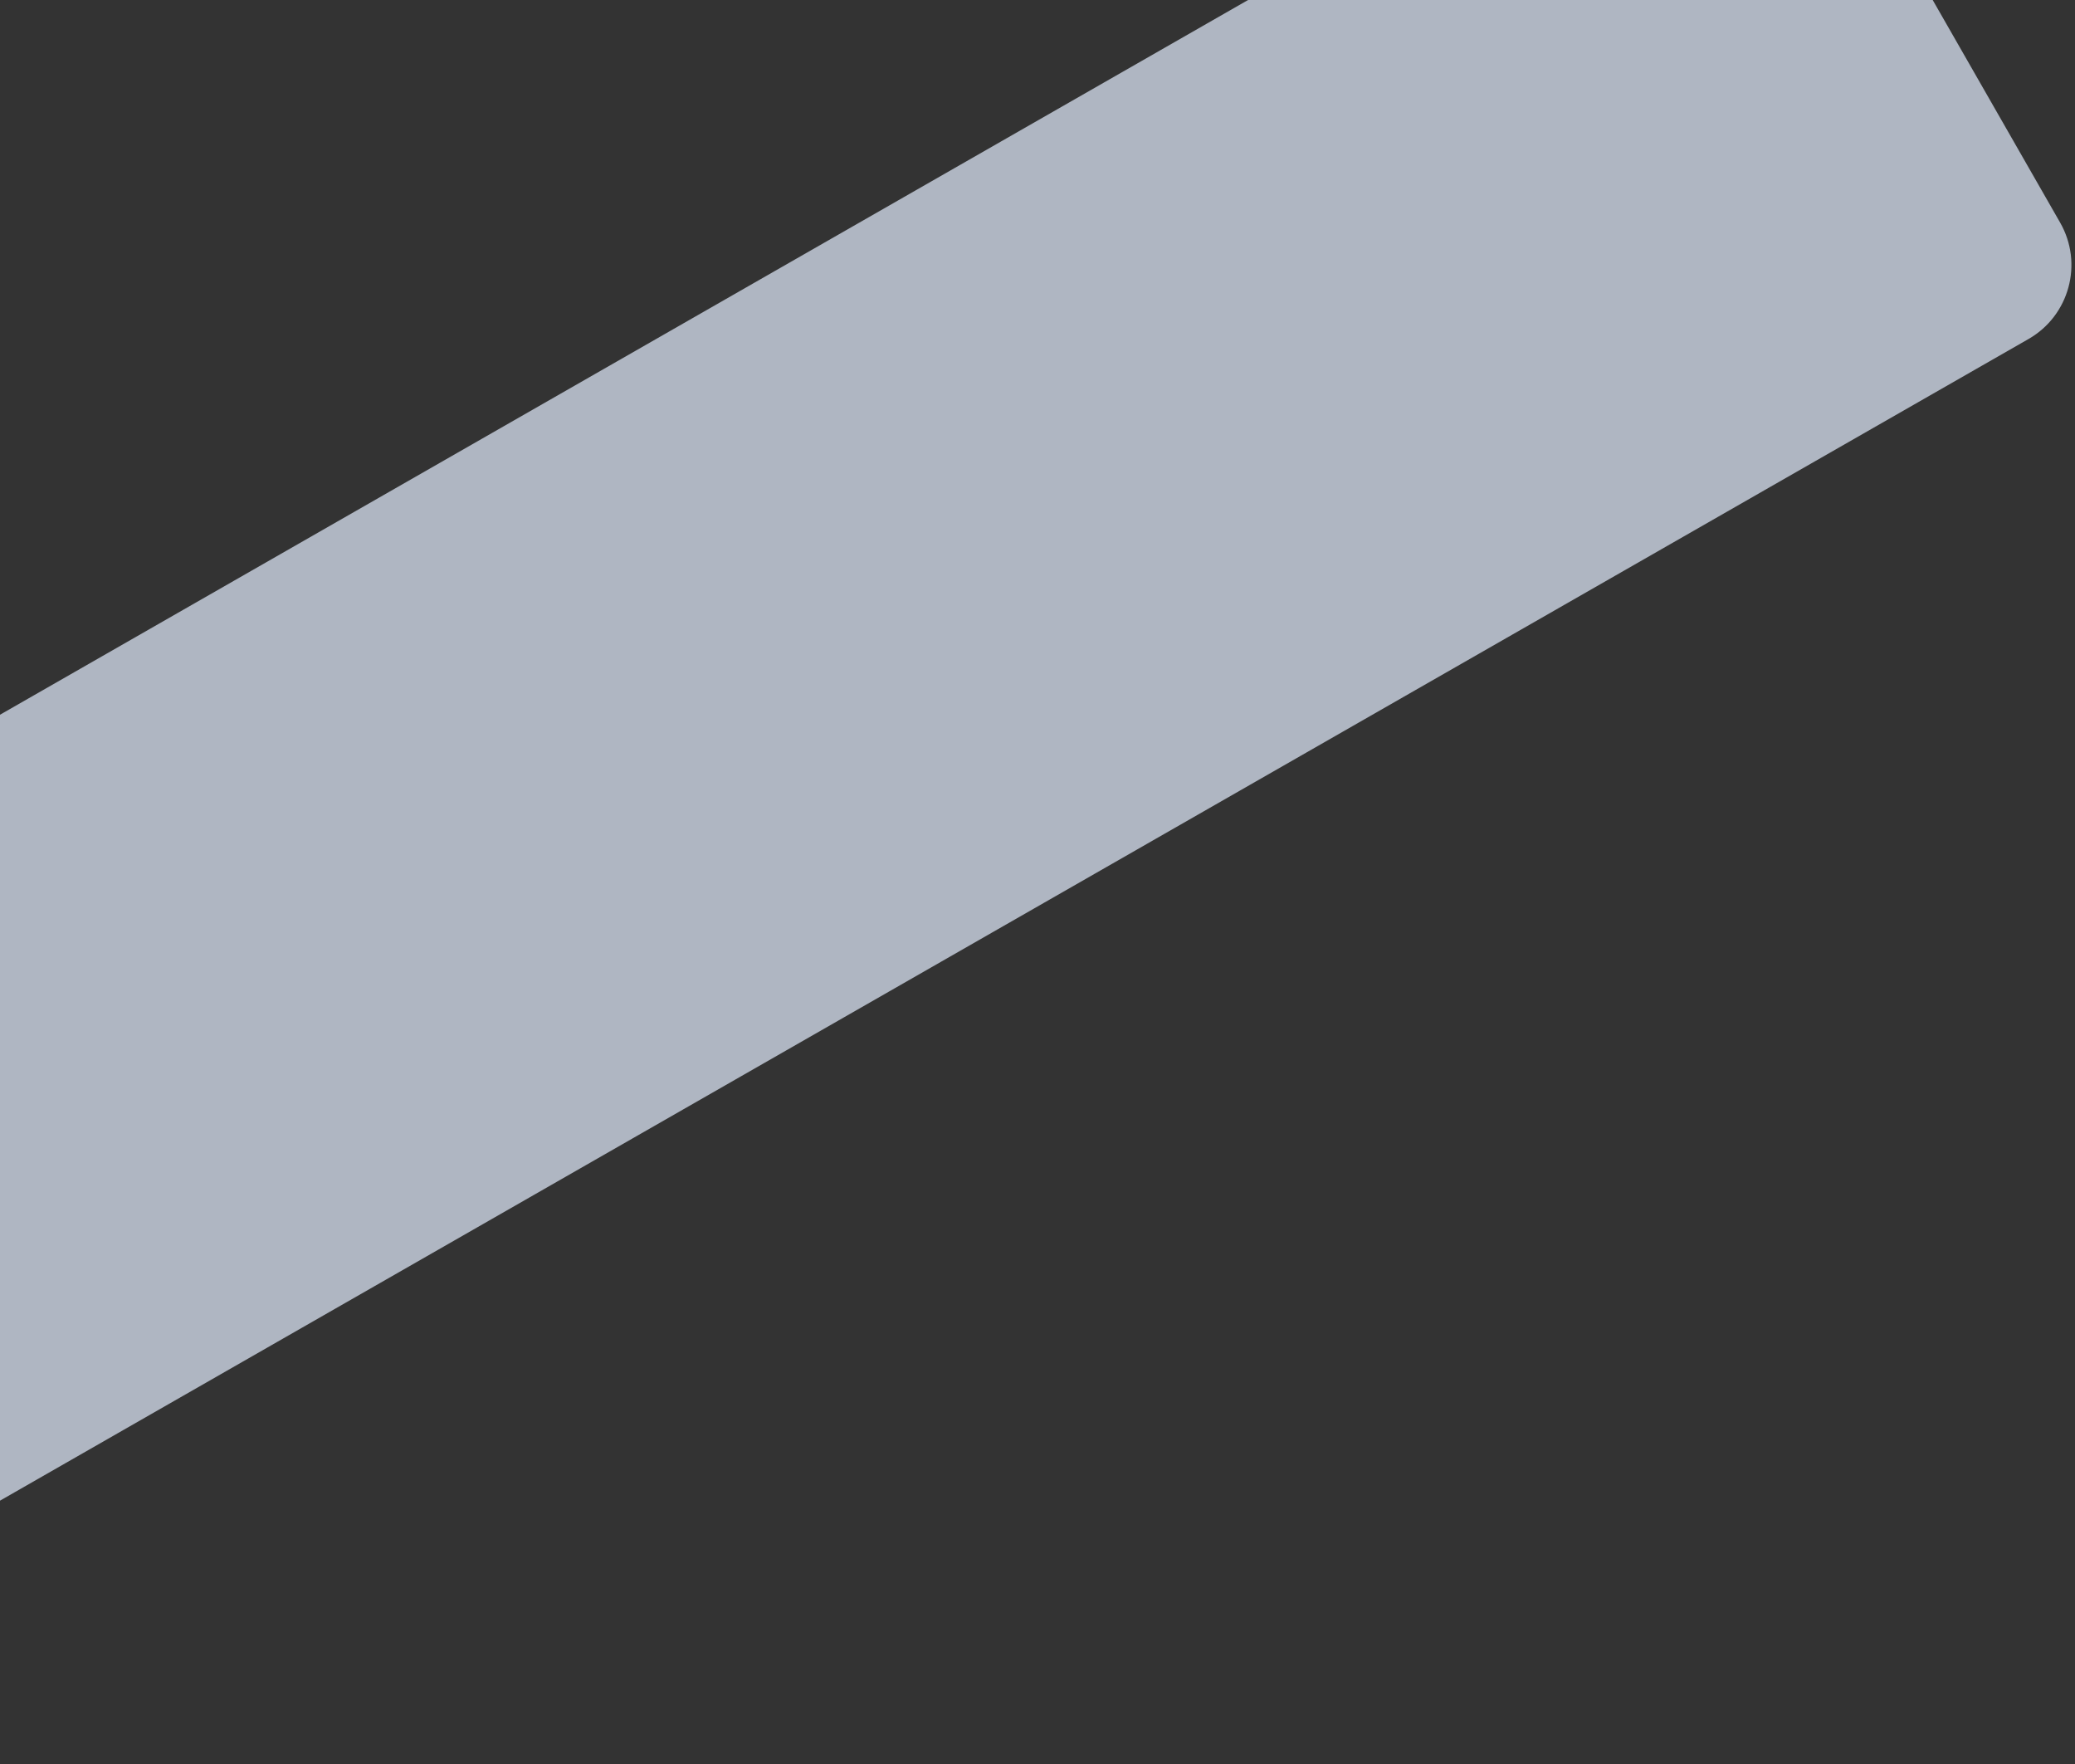<?xml version="1.0" encoding="UTF-8"?> <svg xmlns="http://www.w3.org/2000/svg" width="320" height="272" viewBox="0 0 320 272" fill="none"><rect x="0" y="0" width="320" height="272" fill="#333333" stroke="none"/> <rect opacity="0.7" width="105.144" height="516.767" rx="13.149" transform="matrix(-0.497 -0.868 -0.868 0.497 324.243 45.739)" fill="#E4EEFF"></rect> </svg> 
